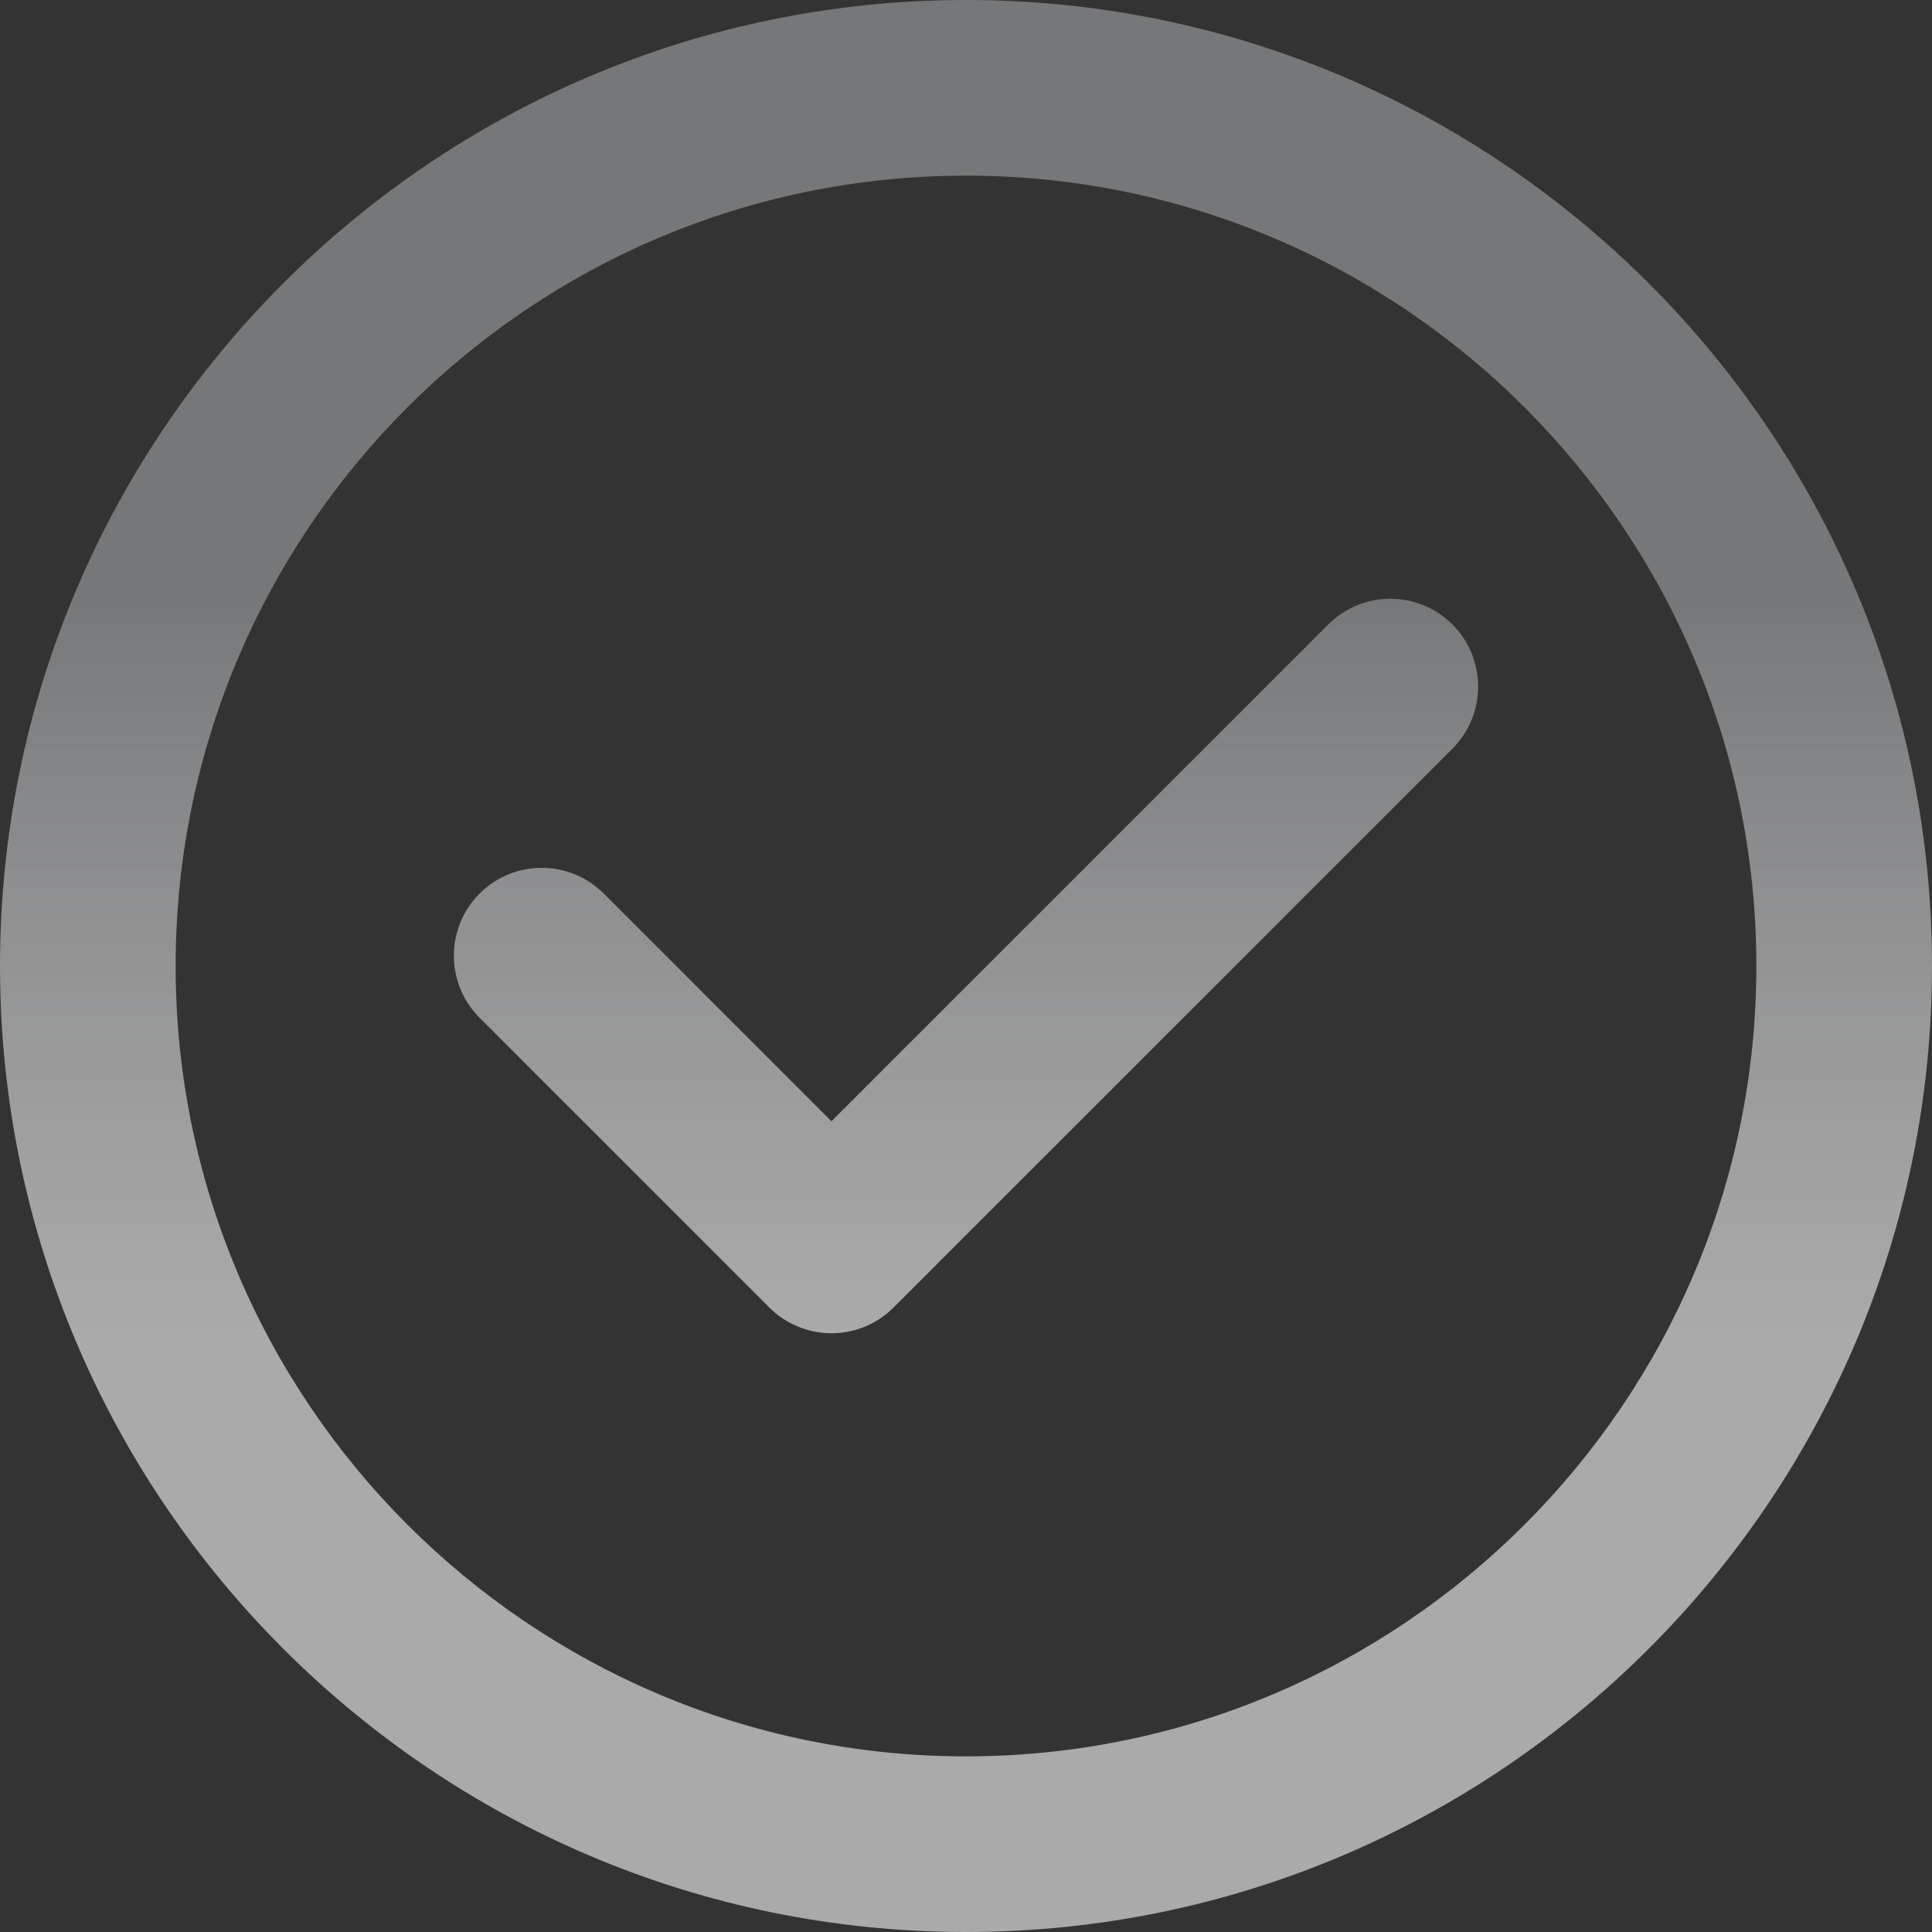 <?xml version="1.0" encoding="UTF-8"?>
<svg xmlns="http://www.w3.org/2000/svg" width="100" height="100" viewBox="0 0 100 100" fill="none">
  <rect x="0" y="0" width="100" height="100" fill="#333333" stroke="none"/>
  <path d="M50 0C22.43 0 0 22.43 0 50C0 77.57 22.43 100 50 100C77.57 100 100 77.57 100 50C100 22.43 77.57 0 50 0ZM50 90.909C27.442 90.909 9.091 72.557 9.091 50C9.091 27.443 27.442 9.091 50 9.091C72.558 9.091 90.909 27.443 90.909 50C90.909 72.557 72.557 90.909 50 90.909Z" fill="url(#paint0_linear_95_27)" fill-opacity="0.7"></path>
  <path d="M68.749 32.322L43.036 58.035L31.251 46.25C29.476 44.475 26.598 44.475 24.823 46.25C23.048 48.025 23.048 50.903 24.823 52.678L39.822 67.678C40.674 68.53 41.83 69.009 43.035 69.009C44.241 69.009 45.397 68.53 46.25 67.678L75.177 38.751C76.953 36.976 76.953 34.098 75.177 32.323C73.402 30.548 70.524 30.547 68.749 32.322Z" fill="url(#paint1_linear_95_27)" fill-opacity="0.7"></path>
  <defs>
    <linearGradient id="paint0_linear_95_27" x1="50" y1="30.991" x2="50" y2="69.009" gradientUnits="userSpaceOnUse">
      <stop stop-color="#939598"></stop>
      <stop offset="1" stop-color="white" stop-opacity="0.833"></stop>
    </linearGradient>
    <linearGradient id="paint1_linear_95_27" x1="50" y1="30.991" x2="50" y2="69.009" gradientUnits="userSpaceOnUse">
      <stop stop-color="#939598"></stop>
      <stop offset="1" stop-color="white" stop-opacity="0.833"></stop>
    </linearGradient>
  </defs>
</svg>
